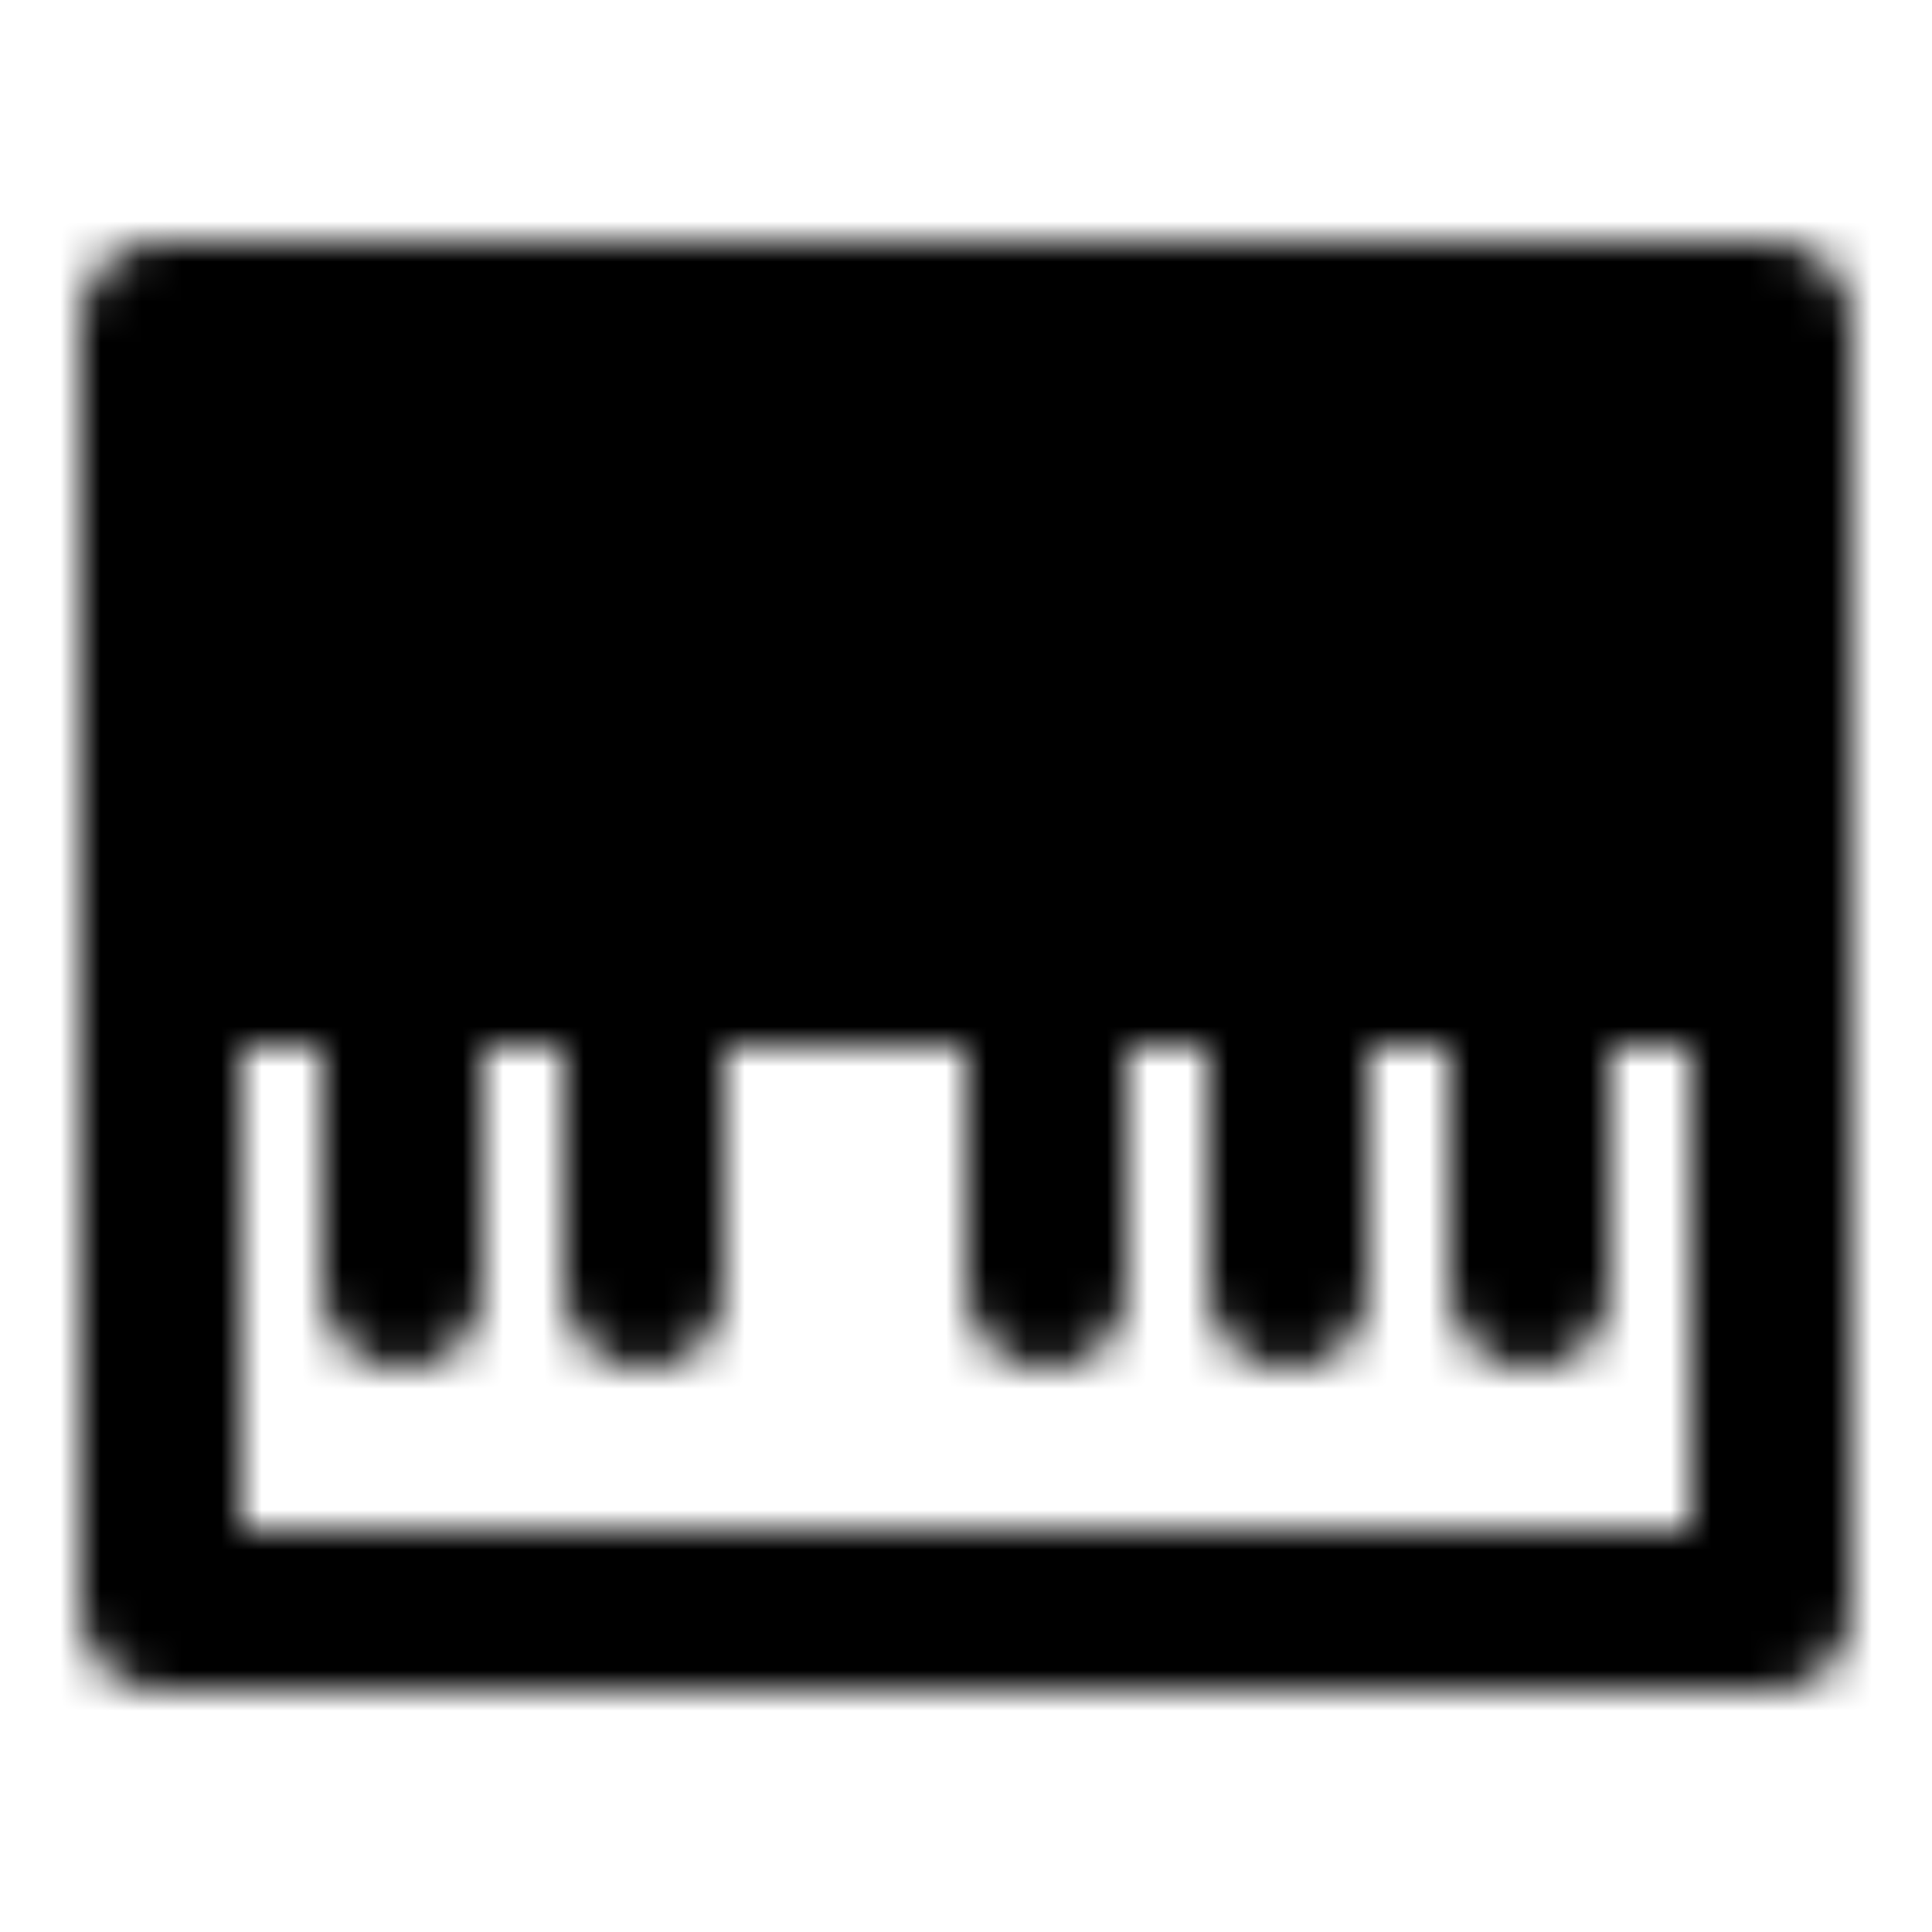 <?xml version="1.0" encoding="utf-8"?>
<!-- Generator: www.svgicons.com -->
<svg xmlns="http://www.w3.org/2000/svg" width="800" height="800" viewBox="0 0 48 48">
<defs><mask id="ipTPiano0"><g fill="none" stroke="#fff" stroke-linecap="round" stroke-linejoin="round" stroke-width="4"><path fill="#555" d="M4 8h40v16H4z"/><path d="M4 24h40v16H4zm6 0v8m6-8v8m10-8v8m6-8v8m6-8v8"/></g></mask></defs><path fill="currentColor" d="M0 0h48v48H0z" mask="url(#ipTPiano0)"/>
</svg>